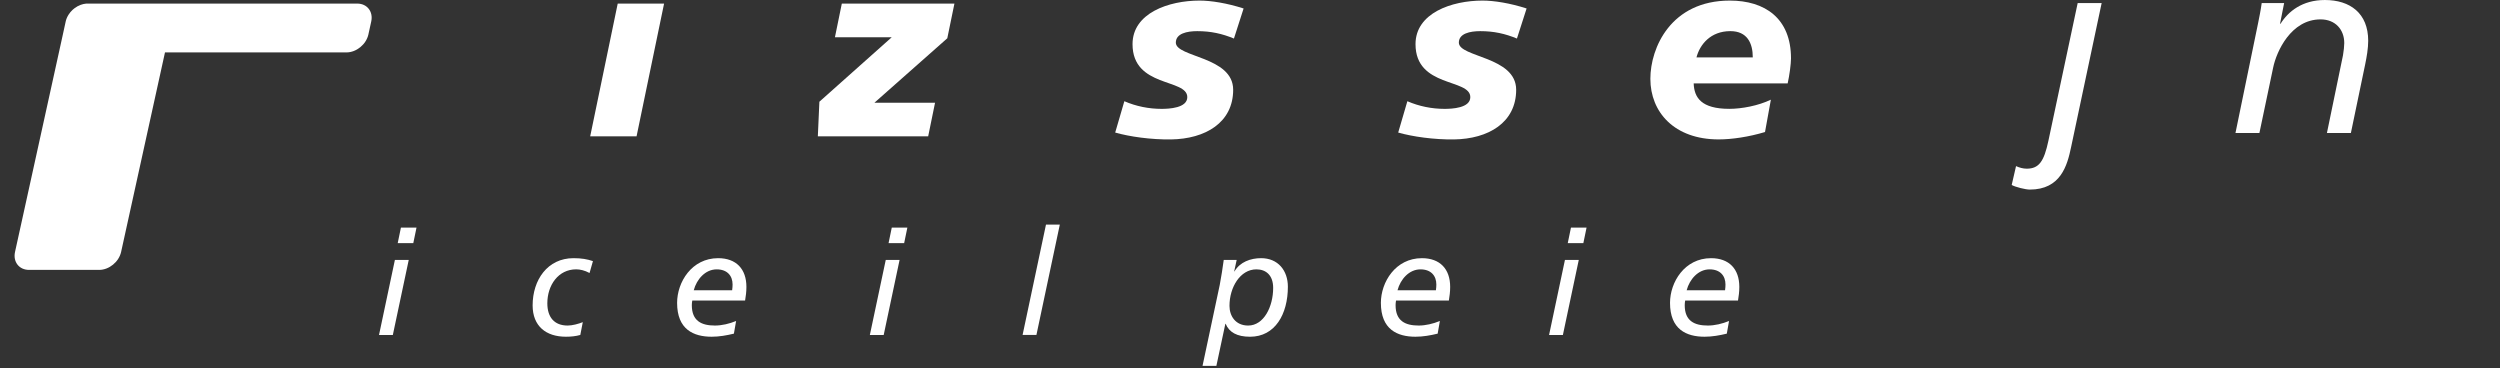 <?xml version="1.0" encoding="UTF-8" standalone="no"?>
<svg
   id="SVGDoc"
   width="353"
   height="52"
   version="1.1"
   viewBox="0 0 353 52"
   sodipodi:docname="piezosystem_logo_white.svg"
   inkscape:version="1.4 (86a8ad7, 2024-10-11)"
   xmlns:inkscape="http://www.inkscape.org/namespaces/inkscape"
   xmlns:sodipodi="http://sodipodi.sourceforge.net/DTD/sodipodi-0.dtd"
   xmlns:xlink="http://www.w3.org/1999/xlink"
   xmlns="http://www.w3.org/2000/svg"
   xmlns:svg="http://www.w3.org/2000/svg">
  <rect x="0" y="0" width="353" height="52" fill="#333333" stroke="none"/>
  <sodipodi:namedview
     id="namedview42"
     pagecolor="#ffffff"
     bordercolor="#000000"
     borderopacity="0.25"
     inkscape:showpageshadow="2"
     inkscape:pageopacity="0.0"
     inkscape:pagecheckerboard="0"
     inkscape:deskcolor="#d1d1d1"
     inkscape:zoom="4.2"
     inkscape:cx="176.54762"
     inkscape:cy="37.738095"
     inkscape:window-width="2560"
     inkscape:window-height="1351"
     inkscape:window-x="2551"
     inkscape:window-y="-9"
     inkscape:window-maximized="1"
     inkscape:current-layer="SVGDoc" />
  <defs
     id="defs1">
    <linearGradient
       id="swatch42"
       inkscape:swatch="solid">
      <stop
         style="stop-color:#ffffff;stop-opacity:1;"
         offset="0"
         id="stop42" />
    </linearGradient>
    <linearGradient
       inkscape:collect="always"
       xlink:href="#swatch42"
       id="linearGradient42"
       x1="-2.2121109e-05"
       y1="25.953"
       x2="352.867"
       y2="25.953"
       gradientUnits="userSpaceOnUse" />
  </defs>
  <desc
     id="desc1">Generated with Avocode.</desc>
  <g
     id="g42"
     style="fill:url(#linearGradient42)">
    <g
       id="g41"
       style="fill:url(#linearGradient42)">
      <title
         id="title1"
         style="fill:url(#linearGradient42)">Gruppe 6</title>
      <g
         id="g2"
         style="fill:url(#linearGradient42)">
        <title
           id="title2"
           style="fill:url(#linearGradient42)">Pfad 1</title>
        <path
           d="M58.812,32.133h-2.201l-0.455,2.202h2.201zM53.517,47.298h1.951l2.246,-10.596h-1.955z"
           fill="#298043"
           fill-opacity="1"
           id="path2"
           style="fill:url(#linearGradient42)" />
      </g>
      <g
         id="g9"
         style="fill:url(#linearGradient42)">
        <title
           id="title3"
           style="fill:url(#linearGradient42)">Gruppe 1</title>
        <g
           id="g4"
           style="fill:url(#linearGradient42)">
          <title
             id="title4"
             style="fill:url(#linearGradient42)">Pfad 2</title>
          <path
             d="M60.716,47.296v0h1.952v0l1.123,-5.338c0.268,-1.309 1.453,-3.926 3.863,-3.926c1.205,0 1.93,0.832 1.93,1.932c0,0.226 -0.041,0.643 -0.102,0.998l-1.308,6.334v0h1.951v0l1.164,-5.588c0.125,-0.602 0.248,-1.309 0.248,-1.932c0,-2.243 -1.475,-3.323 -3.529,-3.323c-1.848,0 -2.991,0.936 -3.616,1.932h-0.041v0l0.334,-1.682v0h-1.828c-0.084,0.621 -0.209,1.184 -0.293,1.619z"
             fill="#298043"
             fill-opacity="1"
             id="path4"
             style="fill:url(#linearGradient42)" />
        </g>
        <g
           id="g5"
           style="fill:url(#linearGradient42)">
          <title
             id="title5"
             style="fill:url(#linearGradient42)">Pfad 3</title>
          <path
             d="M83.723,36.87c-0.791,-0.272 -1.621,-0.416 -2.742,-0.416c-3.676,0 -5.774,3.074 -5.774,6.669c0,2.926 1.889,4.422 4.695,4.422c0.684,0 1.389,-0.061 2.037,-0.25l0.351,-1.807c-0.623,0.25 -1.473,0.479 -2.141,0.479c-1.869,0 -2.865,-1.164 -2.865,-3.137c0,-2.575 1.557,-4.799 4.071,-4.799c0.541,0 1.205,0.145 1.889,0.518z"
             fill="#298043"
             fill-opacity="1"
             id="path5"
             style="fill:url(#linearGradient42)" />
        </g>
        <g
           id="g6"
           style="fill:url(#linearGradient42)">
          <title
             id="title6"
             style="fill:url(#linearGradient42)">Pfad 4</title>
          <path
             d="M85.731,47.296v0h1.951v0l1.102,-5.215c0.271,-1.307 1.457,-3.924 3.861,-3.924c0.147,0 0.459,0.063 0.833,0.209l0.436,-1.725c-0.373,-0.147 -0.707,-0.188 -0.893,-0.188c-1.85,0 -2.99,0.936 -3.616,1.932h-0.039v0l0.33,-1.682v0h-1.826c-0.084,0.621 -0.209,1.184 -0.289,1.619z"
             fill="#298043"
             fill-opacity="1"
             id="path6"
             style="fill:url(#linearGradient42)" />
        </g>
        <g
           id="g7"
           style="fill:url(#linearGradient42)">
          <title
             id="title7"
             style="fill:url(#linearGradient42)">Pfad 5</title>
          <path
             d="M103.627,47.11c-1.017,0.246 -2.076,0.436 -3.137,0.436c-2.576,0 -4.883,-1.039 -4.883,-4.778c0,-2.928 2.059,-6.313 5.797,-6.313c2.555,0 3.989,1.537 3.989,4.049c0,0.707 -0.084,1.308 -0.186,1.932h-7.456c-0.045,0.227 -0.065,0.436 -0.065,0.664c0,2.223 1.373,2.867 3.262,2.867c0.975,0 2.037,-0.25 2.99,-0.643zM103.379,40.984c0.039,-0.313 0.061,-0.563 0.061,-0.813c0,-1.246 -0.77,-2.137 -2.245,-2.137c-1.599,0 -2.824,1.391 -3.238,2.95z"
             fill="#298043"
             fill-opacity="1"
             id="path7"
             style="fill:url(#linearGradient42)" />
        </g>
        <g
           id="g8"
           style="fill:url(#linearGradient42)">
          <title
             id="title8"
             style="fill:url(#linearGradient42)">Pfad 6</title>
          <path
             d="M120.985,31.719v0h-1.954v0l-1.393,6.729v0h-0.039c-0.604,-1.373 -1.975,-1.994 -3.406,-1.994c-3.616,0 -5.485,3.324 -5.485,6.647c0,2.408 1.371,4.444 3.926,4.444c1.598,0 2.887,-0.457 3.616,-1.869h0.039c-0.166,0.539 -0.248,1.121 -0.353,1.619h1.828c0.146,-1.162 0.353,-2.326 0.602,-3.51zM110.785,42.955c0,-1.994 1.205,-4.922 3.51,-4.922c1.705,0 2.639,1.307 2.639,2.885c0,1.994 -1.121,5.049 -3.573,5.049c-1.785,0 -2.576,-1.332 -2.576,-3.012"
             fill="#298043"
             fill-opacity="1"
             id="path8"
             style="fill:url(#linearGradient42)" />
        </g>
      </g>
      <g
         id="g10"
         style="fill:url(#linearGradient42)">
        <title
           id="title9"
           style="fill:url(#linearGradient42)">Pfad 7</title>
        <path
           d="M128.121,32.133h-2.202l-0.455,2.202h2.202zM122.823,47.298h1.955l2.244,-10.596h-1.953z"
           fill="#298043"
           fill-opacity="1"
           id="path9"
           style="fill:url(#linearGradient42)" />
      </g>
      <g
         id="g12"
         style="fill:url(#linearGradient42)">
        <title
           id="title10"
           style="fill:url(#linearGradient42)">Gruppe 2</title>
        <g
           id="g11"
           style="fill:url(#linearGradient42)">
          <title
             id="title11"
             style="fill:url(#linearGradient42)">Pfad 8</title>
          <path
             d="M130.026,47.295v0h1.828v0l0.352,-1.766v0h0.043c0.558,1.142 1.306,2.014 3.572,2.014c3.528,0 5.338,-3.176 5.338,-7.061c0,-2.284 -1.391,-4.03 -3.78,-4.03c-1.474,0 -2.703,0.5 -3.365,1.393h-0.043v0l1.308,-6.126v0h-1.951v0zM132.914,43.183c0,-2.618 1.514,-5.151 3.799,-5.151c1.35,0 2.369,0.832 2.369,2.617c0,2.639 -1.308,5.319 -3.531,5.319c-1.789,0 -2.637,-1.35 -2.637,-2.784"
             fill="#298043"
             fill-opacity="1"
             id="path11"
             style="fill:url(#linearGradient42)" />
        </g>
      </g>
      <g
         id="g13"
         style="fill:url(#linearGradient42)">
        <title
           id="title12"
           style="fill:url(#linearGradient42)">Pfad 9</title>
        <path
           d="M144.389,47.296v0h1.953v0l3.303,-15.579v0h-1.953v0z"
           fill="#298043"
           fill-opacity="1"
           id="path12"
           style="fill:url(#linearGradient42)" />
      </g>
      <g
         id="g19"
         style="fill:url(#linearGradient42)">
        <title
           id="title13"
           style="fill:url(#linearGradient42)">Gruppe 3</title>
        <g
           id="g14"
           style="fill:url(#linearGradient42)">
          <title
             id="title14"
             style="fill:url(#linearGradient42)">Pfad 10</title>
          <path
             d="M150.076,51.761c0.498,0.102 0.998,0.145 1.475,0.145c1.951,0 2.658,-0.996 3.594,-2.617l7.225,-12.587v0h-2.095v0l-4.61,8.454v0h-0.045v0l-1.225,-8.454v0h-2.033v0l1.701,11.176c-0.81,1.639 -1.621,2.43 -2.804,2.451c-0.354,0 -0.707,-0.105 -0.85,-0.189z"
             fill="#298043"
             fill-opacity="1"
             id="path14"
             style="fill:url(#linearGradient42)" />
        </g>
        <g
           id="g15"
           style="fill:url(#linearGradient42)">
          <title
             id="title15"
             style="fill:url(#linearGradient42)">Pfad 11</title>
          <path
             d="M169.798,51.659v0h1.955v0l1.268,-5.942v0h0.039c0.5,1.205 1.602,1.83 3.45,1.83c3.532,0 5.338,-3.18 5.338,-7.065c0,-2.283 -1.393,-4.029 -3.782,-4.029c-1.474,0 -2.988,0.539 -3.758,1.869h-0.041v0l0.351,-1.619v0h-1.826c-0.143,1.164 -0.352,2.326 -0.561,3.51zM173.603,43.182c0,-2.617 1.514,-5.149 3.801,-5.149c1.35,0 2.367,0.828 2.367,2.617c0,2.637 -1.309,5.317 -3.531,5.317c-1.787,0 -2.637,-1.35 -2.637,-2.784"
             fill="#298043"
             fill-opacity="1"
             id="path15"
             style="fill:url(#linearGradient42)" />
        </g>
        <g
           id="g16"
           style="fill:url(#linearGradient42)">
          <title
             id="title16"
             style="fill:url(#linearGradient42)">Pfad 12</title>
          <path
             d="M185.1,47.296v0h1.951v0l1.102,-5.215c0.27,-1.307 1.457,-3.924 3.862,-3.924c0.146,0 0.457,0.063 0.832,0.209l0.436,-1.725c-0.375,-0.147 -0.707,-0.188 -0.893,-0.188c-1.85,0 -2.99,0.936 -3.616,1.932h-0.039v0l0.33,-1.682v0h-1.826c-0.082,0.621 -0.209,1.184 -0.291,1.619z"
             fill="#298043"
             fill-opacity="1"
             id="path16"
             style="fill:url(#linearGradient42)" />
        </g>
        <g
           id="g17"
           style="fill:url(#linearGradient42)">
          <title
             id="title17"
             style="fill:url(#linearGradient42)">Pfad 13</title>
          <path
             d="M202.998,47.11c-1.014,0.246 -2.076,0.436 -3.137,0.436c-2.575,0 -4.881,-1.039 -4.881,-4.778c0,-2.928 2.059,-6.313 5.794,-6.313c2.557,0 3.989,1.537 3.989,4.049c0,0.707 -0.084,1.308 -0.185,1.932h-7.46c-0.041,0.227 -0.062,0.436 -0.062,0.664c0,2.223 1.371,2.867 3.262,2.867c0.974,0 2.037,-0.25 2.991,-0.643zM202.75,40.984c0.043,-0.313 0.062,-0.563 0.062,-0.813c0,-1.246 -0.767,-2.137 -2.242,-2.137c-1.6,0 -2.825,1.391 -3.241,2.95z"
             fill="#298043"
             fill-opacity="1"
             id="path17"
             style="fill:url(#linearGradient42)" />
        </g>
        <g
           id="g18"
           style="fill:url(#linearGradient42)">
          <title
             id="title18"
             style="fill:url(#linearGradient42)">Pfad 14</title>
          <path
             d="M216.595,36.869c-0.791,-0.271 -1.621,-0.416 -2.742,-0.416c-3.676,0 -5.774,3.075 -5.774,6.67c0,2.926 1.889,4.422 4.692,4.422c0.686,0 1.391,-0.061 2.039,-0.248l0.351,-1.807c-0.623,0.248 -1.474,0.477 -2.139,0.477c-1.871,0 -2.867,-1.162 -2.867,-3.135c0,-2.576 1.557,-4.799 4.072,-4.799c0.541,0 1.205,0.145 1.889,0.518z"
             fill="#298043"
             fill-opacity="1"
             id="path18"
             style="fill:url(#linearGradient42)" />
        </g>
      </g>
      <g
         id="g20"
         style="fill:url(#linearGradient42)">
        <title
           id="title19"
           style="fill:url(#linearGradient42)">Pfad 15</title>
        <path
           d="M224.024,32.133h-2.203l-0.455,2.202h2.203zM218.729,47.298h1.951l2.244,-10.596h-1.953z"
           fill="#298043"
           fill-opacity="1"
           id="path19"
           style="fill:url(#linearGradient42)" />
      </g>
      <g
         id="g21"
         style="fill:url(#linearGradient42)">
        <title
           id="title20"
           style="fill:url(#linearGradient42)">Pfad 16</title>
        <path
           d="M233.281,37.035c-0.873,-0.355 -1.828,-0.582 -2.762,-0.582c-1.747,0 -3.989,0.873 -3.989,3.115c0,2.68 3.615,2.95 3.615,4.758c0,1.205 -1.164,1.641 -2.221,1.641c-0.854,0 -1.664,-0.291 -2.43,-0.601l-0.375,1.681c0.791,0.27 1.412,0.498 3.096,0.498c1.66,0 4.008,-0.83 4.008,-3.387c0,-2.947 -3.614,-3.031 -3.614,-4.836c0,-1.061 1.123,-1.289 1.975,-1.289c0.724,0 1.576,0.271 2.117,0.539z"
           fill="#298043"
           fill-opacity="1"
           id="path20"
           style="fill:url(#linearGradient42)" />
      </g>
      <g
         id="g22"
         style="fill:url(#linearGradient42)">
        <title
           id="title21"
           style="fill:url(#linearGradient42)">Pfad 17</title>
        <path
           d="M243.825,47.11c-1.017,0.246 -2.076,0.436 -3.137,0.436c-2.576,0 -4.881,-1.039 -4.881,-4.778c0,-2.928 2.059,-6.313 5.795,-6.313c2.557,0 3.989,1.537 3.989,4.049c0,0.707 -0.084,1.308 -0.185,1.932h-7.46c-0.041,0.227 -0.063,0.436 -0.063,0.664c0,2.223 1.373,2.867 3.264,2.867c0.974,0 2.037,-0.25 2.992,-0.643zM243.577,40.984c0.041,-0.313 0.06,-0.563 0.06,-0.813c0,-1.246 -0.766,-2.137 -2.242,-2.137c-1.598,0 -2.824,1.391 -3.24,2.95z"
           fill="#298043"
           fill-opacity="1"
           id="path21"
           style="fill:url(#linearGradient42)" />
      </g>
      <g
         id="g23"
         style="fill:url(#linearGradient42)">
        <title
           id="title22"
           style="fill:url(#linearGradient42)">Pfad 18</title>
        <path
           d="M57.142,26.809v0h6.546v0l2.374,-10.685c1.369,2.341 3.202,3.562 6.045,3.562c6.763,0 9.857,-5.72 9.857,-11.871c0,-4.21 -2.374,-7.734 -6.977,-7.734c-2.339,0 -4.748,1.007 -6.729,3.417h-0.073v0l0.505,-2.986v0h-5.936c-0.071,0.755 -0.144,1.69 -0.397,2.807zM67.288,10.909c0,-2.482 1.833,-5.866 4.892,-5.866c2.049,0 3.094,1.548 3.094,3.85c0,2.913 -1.837,5.828 -4.892,5.828c-2.162,0 -3.094,-1.906 -3.094,-3.812"
           fill="#1b465d"
           fill-opacity="1"
           id="path22"
           style="fill:url(#linearGradient42)" />
      </g>
      <g
         id="g24"
         style="fill:url(#linearGradient42)">
        <title
           id="title23"
           style="fill:url(#linearGradient42)">Pfad 19</title>
        <path
           d="M87.221,0.512v0l-3.887,18.742v0h6.548v0l3.885,-18.742v0z"
           fill="#1b465d"
           fill-opacity="1"
           id="path23"
           style="fill:url(#linearGradient42)" />
      </g>
      <g
         id="g26"
         style="fill:url(#linearGradient42)">
        <title
           id="title24"
           style="fill:url(#linearGradient42)">Gruppe 5</title>
        <g
           id="g25"
           style="fill:url(#linearGradient42)">
          <title
             id="title25"
             style="fill:url(#linearGradient42)">Pfad 20</title>
          <path
             d="M101.317,8.102c0.468,-1.8 1.98,-3.706 4.786,-3.706c2.374,0 3.165,1.692 3.165,3.706zM111.823,14.074c-1.8,0.865 -4.139,1.294 -5.866,1.294c-3.958,0 -4.963,-1.582 -5.036,-3.596h13.276c0.248,-1.115 0.466,-2.769 0.466,-3.525c0,-5.685 -3.706,-8.165 -8.632,-8.165c-8.348,0 -11.226,6.688 -11.226,11.041c0,4.713 3.381,8.562 9.64,8.562c1.873,0 4.282,-0.36 6.548,-1.043z"
             fill="#1b465d"
             fill-opacity="1"
             id="path25"
             style="fill:url(#linearGradient42)" />
        </g>
      </g>
      <g
         id="g27"
         style="fill:url(#linearGradient42)">
        <title
           id="title26"
           style="fill:url(#linearGradient42)">Pfad 21</title>
        <path
           d="M118.864,0.512v0l-0.972,4.748v0h8.022v0l-10.217,9.103v0l-0.218,4.89v0h15.579v0l0.972,-4.748v0h-8.562v0l10.29,-9.1v0l1.007,-4.894v0z"
           fill="#1b465d"
           fill-opacity="1"
           id="path26"
           style="fill:url(#linearGradient42)" />
      </g>
      <g
         id="g28"
         style="fill:url(#linearGradient42)">
        <title
           id="title27"
           style="fill:url(#linearGradient42)">Pfad 22</title>
        <path
           d="M156.602,8.462c0,-4.713 -3.381,-8.382 -9.749,-8.382c-7.337,0 -12.085,4.46 -12.085,11.045c0,4.711 2.805,8.559 9.747,8.559c7.016,0 12.088,-3.415 12.088,-11.222M149.91,8.391c0,4.241 -1.906,6.763 -4.929,6.763c-2.191,0.035 -3.523,-1.656 -3.523,-4.174c0,-2.986 1.943,-6.366 5.073,-6.366c2.516,0 3.38,1.832 3.38,3.777"
           fill="#1b465d"
           fill-opacity="1"
           id="path27"
           style="fill:url(#linearGradient42)" />
      </g>
      <g
         id="g29"
         style="fill:url(#linearGradient42)">
        <title
           id="title28"
           style="fill:url(#linearGradient42)">Pfad 23</title>
        <path
           d="M157.466,18.716c2.014,0.576 5.036,1.009 7.878,0.972c4.857,-0.071 8.779,-2.374 8.779,-7.013c0,-4.715 -8.096,-4.569 -8.096,-6.658c0,-1.293 1.585,-1.619 3.023,-1.619c1.941,0 3.525,0.36 5.181,1.044l1.365,-4.245c-2.339,-0.755 -4.605,-1.115 -6.222,-1.115c-4.353,0 -9.461,1.763 -9.461,6.151c0,6.188 7.732,4.821 7.732,7.483c0,1.546 -2.59,1.656 -3.631,1.656c-1.8,0 -3.598,-0.36 -5.256,-1.08z"
           fill="#1b465d"
           fill-opacity="1"
           id="path28"
           style="fill:url(#linearGradient42)" />
      </g>
      <g
         id="g30"
         style="fill:url(#linearGradient42)">
        <title
           id="title29"
           style="fill:url(#linearGradient42)">Pfad 24</title>
        <path
           d="M198.841,0.513v0h-6.871v0l-6.367,11.836v0h-0.073v0l-1.688,-11.836v0h-6.584v0l4.135,18.671c-0.755,1.906 -1.942,3.094 -3.777,3.094c-1.222,0 -2.125,-0.287 -2.95,-0.541l0.067,4.711c1.222,0.399 2.77,0.793 5.071,0.793c4.137,0 4.829,-2.193 6.735,-5.504z"
           fill="#1b465d"
           fill-opacity="1"
           id="path29"
           style="fill:url(#linearGradient42)" />
      </g>
      <g
         id="g31"
         style="fill:url(#linearGradient42)">
        <title
           id="title30"
           style="fill:url(#linearGradient42)">Pfad 25</title>
        <path
           d="M197.426,18.716c2.014,0.576 5.035,1.009 7.878,0.972c4.857,-0.071 8.779,-2.374 8.779,-7.013c0,-4.715 -8.094,-4.569 -8.094,-6.658c0,-1.293 1.583,-1.619 3.019,-1.619c1.945,0 3.527,0.36 5.183,1.044l1.365,-4.245c-2.337,-0.755 -4.603,-1.115 -6.222,-1.115c-4.353,0 -9.463,1.763 -9.463,6.151c0,6.188 7.736,4.821 7.736,7.483c0,1.546 -2.59,1.656 -3.633,1.656c-1.798,0 -3.598,-0.36 -5.254,-1.08z"
           fill="#1b465d"
           fill-opacity="1"
           id="path30"
           style="fill:url(#linearGradient42)" />
      </g>
      <g
         id="g32"
         style="fill:url(#linearGradient42)">
        <title
           id="title31"
           style="fill:url(#linearGradient42)">Pfad 26</title>
        <path
           d="M218.109,5.046v0h3.454v0l-1.115,5.252c-0.431,1.979 -0.577,2.913 -0.577,3.85c0,3.92 2.628,5.539 5.937,5.539c1.294,0 2.661,-0.143 4.03,-0.358l0.718,-4.282c-0.683,0.252 -1.405,0.539 -2.087,0.539c-1.293,0 -2.122,-0.826 -2.122,-2.085c0,-0.899 0.254,-1.835 0.541,-3.24l1.115,-5.215v0h4.711v0l0.793,-4.534v0h-14.605v0z"
           fill="#1b465d"
           fill-opacity="1"
           id="path31"
           style="fill:url(#linearGradient42)" />
      </g>
      <g
         id="g33"
         style="fill:url(#linearGradient42)">
        <title
           id="title32"
           style="fill:url(#linearGradient42)">Pfad 27</title>
        <path
           d="M239.543,8.102c0.466,-1.8 1.979,-3.706 4.782,-3.706c2.376,0 3.168,1.692 3.168,3.706zM250.047,14.074c-1.798,0.865 -4.137,1.294 -5.866,1.294c-3.954,0 -4.963,-1.582 -5.034,-3.596h13.272c0.254,-1.115 0.47,-2.769 0.47,-3.525c0,-5.685 -3.704,-8.165 -8.635,-8.165c-8.344,0 -11.222,6.688 -11.222,11.041c0,4.713 3.381,8.562 9.64,8.562c1.871,0 4.282,-0.36 6.548,-1.043z"
           fill="#1b465d"
           fill-opacity="1"
           id="path32"
           style="fill:url(#linearGradient42)" />
      </g>
      <g
         id="g34"
         style="fill:url(#linearGradient42)">
        <title
           id="title33"
           style="fill:url(#linearGradient42)">Pfad 28</title>
        <path
           d="M253.744,19.255v0h6.476v0l1.833,-8.635c0.435,-2.014 1.153,-5.144 3.85,-5.144c1.513,0 2.087,0.722 2.087,1.945c0,0.755 -0.142,1.762 -0.36,2.732l-1.873,9.101v0h6.479v0l1.835,-8.635c0.429,-2.014 1.149,-5.144 3.846,-5.144c1.513,0 2.089,0.722 2.089,1.945c0,0.755 -0.145,1.762 -0.36,2.732l-1.871,9.101v0h6.475v0l1.942,-9.39c0.287,-1.33 0.431,-2.986 0.431,-4.21c0,-4.17 -2.95,-5.572 -5.828,-5.572c-2.695,0 -5.108,1.436 -6.69,3.81c-0.503,-2.551 -2.734,-3.81 -4.925,-3.81c-2.63,0 -5.038,1.436 -6.621,3.81l-0.071,0.039v0l0.718,-3.418v0h-5.758c-0.177,1.692 -0.468,3.273 -0.789,4.892z"
           fill="#1b465d"
           fill-opacity="1"
           id="path33"
           style="fill:url(#linearGradient42)" />
      </g>
      <g
         id="g35"
         style="fill:url(#linearGradient42)">
        <title
           id="title34"
           style="fill:url(#linearGradient42)">Pfad 29</title>
        <path
           d="M284.052,26.119c0.504,0.287 1.941,0.649 2.555,0.649c4.351,0 5.288,-3.383 5.827,-5.972l4.319,-20.361v0h-3.385v0l-4.137,19.462c-0.61,2.84 -1.293,3.92 -3.055,3.92c-0.505,0 -1.044,-0.145 -1.511,-0.362z"
           fill="#1b465d"
           fill-opacity="1"
           id="path34"
           style="fill:url(#linearGradient42)" />
      </g>
      <g
         id="g36"
         style="fill:url(#linearGradient42)">
        <title
           id="title35"
           style="fill:url(#linearGradient42)">Pfad 30</title>
        <path
           d="M311.776,18.457c-1.762,0.433 -3.596,0.753 -5.431,0.753c-4.461,0 -8.456,-1.798 -8.456,-8.271c0,-5.073 3.562,-10.938 10.038,-10.938c4.424,0 6.908,2.663 6.908,7.016c0,1.225 -0.146,2.266 -0.325,3.346h-12.914c-0.073,0.395 -0.108,0.755 -0.108,1.151c0,3.85 2.374,4.965 5.647,4.965c1.692,0 3.525,-0.433 5.181,-1.115zM311.345,7.843c0.073,-0.537 0.106,-0.972 0.106,-1.402c0,-2.156 -1.33,-3.704 -3.883,-3.704c-2.771,0 -4.892,2.41 -5.612,5.107z"
           fill="#1b465d"
           fill-opacity="1"
           id="path35"
           style="fill:url(#linearGradient42)" />
      </g>
      <g
         id="g37"
         style="fill:url(#linearGradient42)">
        <title
           id="title36"
           style="fill:url(#linearGradient42)">Pfad 31</title>
        <path
           d="M315.648,18.78v0h3.38v0l1.943,-9.245c0.47,-2.266 2.518,-6.798 6.692,-6.798c2.087,0 3.346,1.438 3.346,3.344c0,0.397 -0.073,1.115 -0.179,1.727l-2.268,10.972v0h3.383v0l2.015,-9.676c0.216,-1.044 0.431,-2.266 0.431,-3.346c0,-3.887 -2.555,-5.758 -6.116,-5.758c-3.202,0 -5.181,1.621 -6.259,3.348h-0.073v0l0.577,-2.917v0h-3.167c-0.142,1.082 -0.36,2.052 -0.504,2.807z"
           fill="#1b465d"
           fill-opacity="1"
           id="path36"
           style="fill:url(#linearGradient42)" />
      </g>
      <g
         id="g38"
         style="fill:url(#linearGradient42)">
        <title
           id="title37"
           style="fill:url(#linearGradient42)">Pfad 32</title>
        <path
           d="M348.801,9.966c-0.395,3.096 -2.553,6.513 -5.972,6.513c-1.619,0 -3.019,-0.863 -3.019,-2.482c0,-3.346 3.847,-4.03 6.401,-4.03zM339.881,4.283c1.511,-0.899 3.633,-1.546 5.612,-1.546c2.482,0 4.208,1.005 4.208,3.631c0,0.435 -0.106,0.828 -0.179,1.188c-0.826,-0.035 -1.725,-0.108 -2.445,-0.108c-6.151,0 -10.866,1.475 -10.866,6.69c0,3.454 2.772,5.075 5.864,5.075c2.447,0 4.821,-1.296 5.972,-3.491h0.071l-0.61,3.059h3.13c0.466,-3.238 1.221,-6.655 1.908,-10.071c0.179,-0.865 0.323,-2.052 0.323,-2.88c0,-4.388 -3.562,-5.828 -7.268,-5.828c-1.332,0 -3.49,0.395 -5.107,0.936z"
           fill="#1b465d"
           fill-opacity="1"
           id="path37"
           style="fill:url(#linearGradient42)" />
      </g>
      <g
         id="g39"
         style="fill:url(#linearGradient42)">
        <title
           id="title38"
           style="fill:url(#linearGradient42)">Pfad 33</title>
        <path
           d="M9.275,3.041v0l0.026,-0.11v0l0.017,-0.06v0l0.02,-0.065v0l0.022,-0.067v0l0.019,-0.064v0l0.036,-0.082v0l0.024,-0.058v0l0.039,-0.093v0l0.065,-0.129c0.06,-0.116 0.095,-0.172 0.129,-0.227c0.172,-0.271 0.358,-0.493 0.569,-0.688c0.084,-0.08 0.173,-0.155 0.267,-0.224c0.282,-0.214 0.571,-0.373 0.873,-0.485c0.272,-0.099 0.507,-0.151 0.742,-0.175c0.084,-0.006 0.168,-0.009 0.248,-0.009h38.064c1.402,0 2.291,1.136 1.981,2.537l-0.399,1.822c-0.308,1.401 -1.695,2.537 -3.098,2.537h-25.624v0l-6.195,28.172c-0.31,1.401 -1.696,2.536 -3.096,2.536h-9.905c-1.401,0 -2.287,-1.136 -1.979,-2.536l6.753,-30.691v0z"
           fill="#1b465d"
           fill-opacity="1"
           id="path38"
           style="fill:url(#linearGradient42)" />
      </g>
      <g
         id="g40"
         style="fill:url(#linearGradient42)">
        <title
           id="title39"
           style="fill:url(#linearGradient42)">Pfad 34</title>
        <path
           d="M43.203,44.793v0l-0.028,0.11v0l-0.015,0.062v0l-0.02,0.065v0l-0.022,0.065v0l-0.024,0.067v0l-0.03,0.078v0l-0.024,0.061v0l-0.039,0.09v0l-0.063,0.129c-0.064,0.116 -0.095,0.175 -0.133,0.229c-0.17,0.269 -0.358,0.493 -0.567,0.688c-0.084,0.078 -0.175,0.153 -0.267,0.224c-0.284,0.214 -0.569,0.373 -0.873,0.487c-0.272,0.095 -0.507,0.149 -0.744,0.174c-0.082,0.006 -0.166,0.009 -0.246,0.009h-38.066c-1.402,0 -2.29,-1.136 -1.979,-2.538l0.399,-1.818c0.31,-1.404 1.695,-2.54 3.098,-2.54h25.624v0l6.196,-28.17c0.308,-1.402 1.695,-2.538 3.096,-2.538h9.906c1.401,0 2.287,1.136 1.979,2.538l-6.753,30.69v0z"
           fill="#298043"
           fill-opacity="1"
           id="path39"
           style="fill:url(#linearGradient42)" />
      </g>
    </g>
  </g>
</svg>
